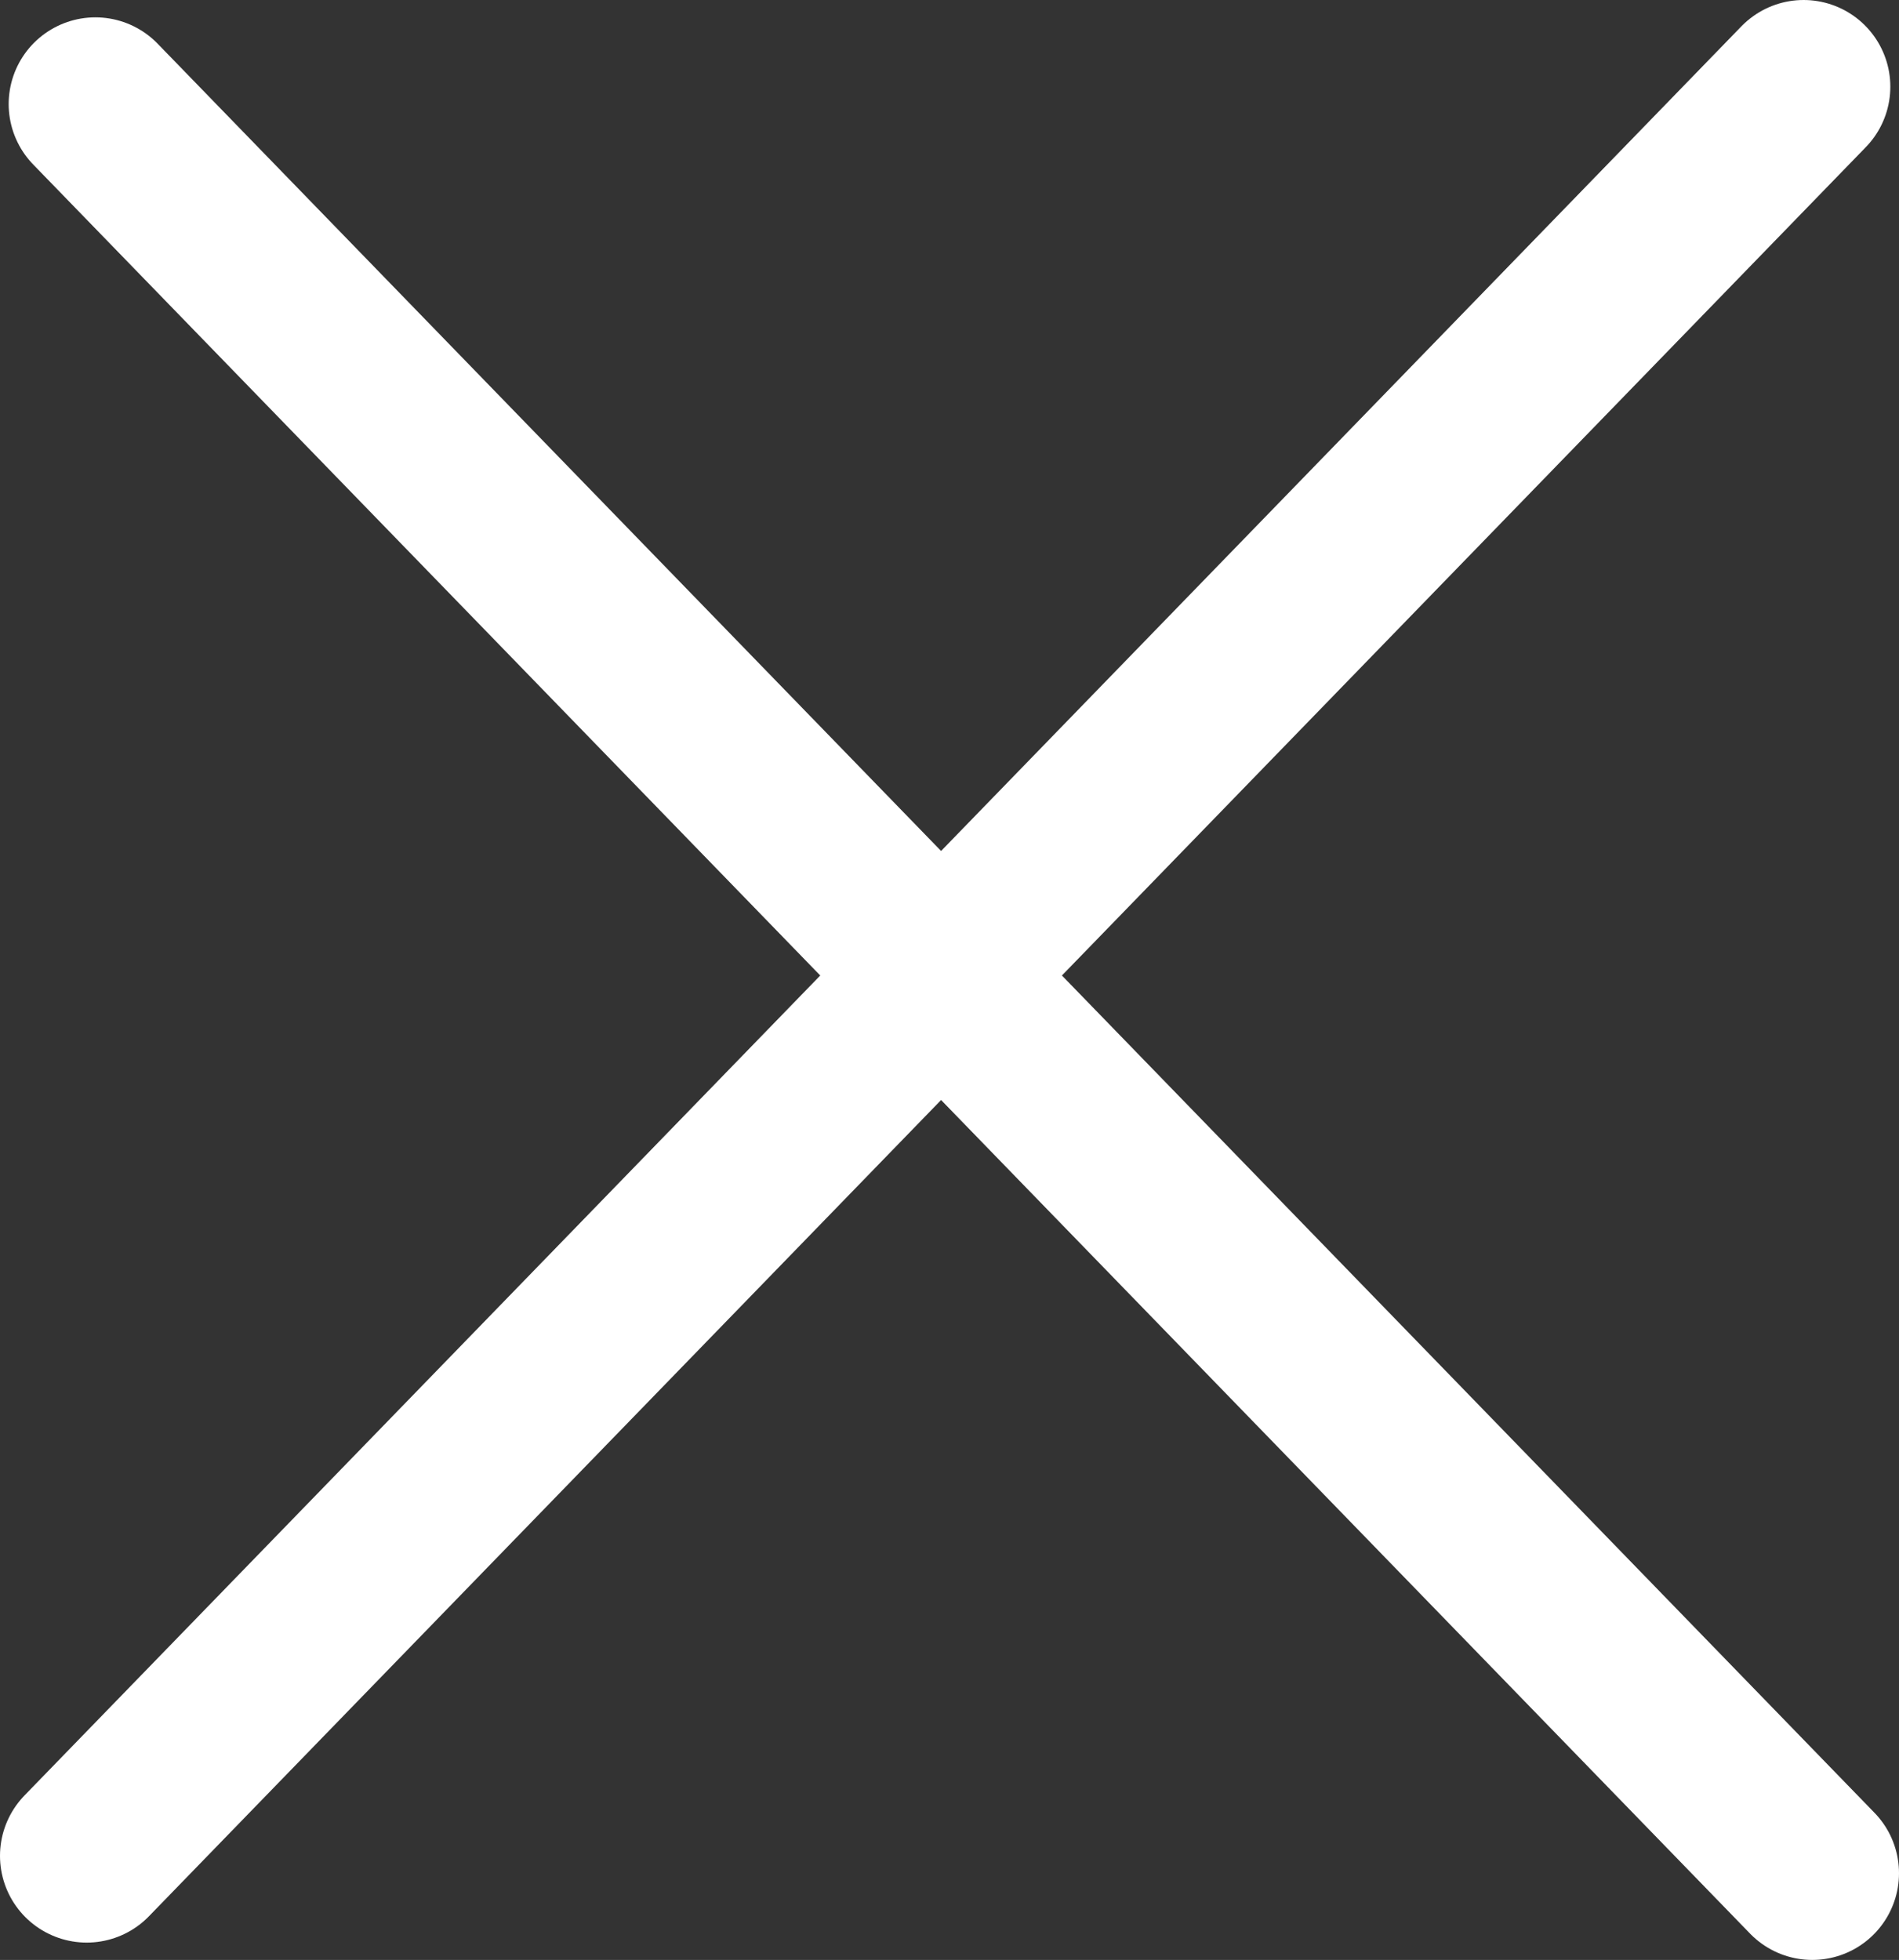<?xml version="1.0" encoding="UTF-8"?>
<svg xmlns="http://www.w3.org/2000/svg" version="1.1" viewBox="0 0 21.9 22.6">
  <rect x="0" y="0" width="21.9" height="22.6" fill="#333333" stroke="none"/>
  <defs>
    <style>
      .cls-1 {
        fill: none;
        stroke: #fff;
        stroke-linecap: round;
        stroke-miterlimit: 4;
        stroke-width: 2px;
      }
    </style>
  </defs>
  <!-- Generator: Adobe Illustrator 28.7.10, SVG Export Plug-In . SVG Version: 1.2.0 Build 236)  -->
  <g>
    <g id="Ebene_1">
      <line class="cls-1" x1="1" y1="21.4" x2="20.8" y2="1"/>
      <line class="cls-1" x1="1.1" y1="1.2" x2="20.9" y2="21.6"/>
    </g>
  </g>
</svg>